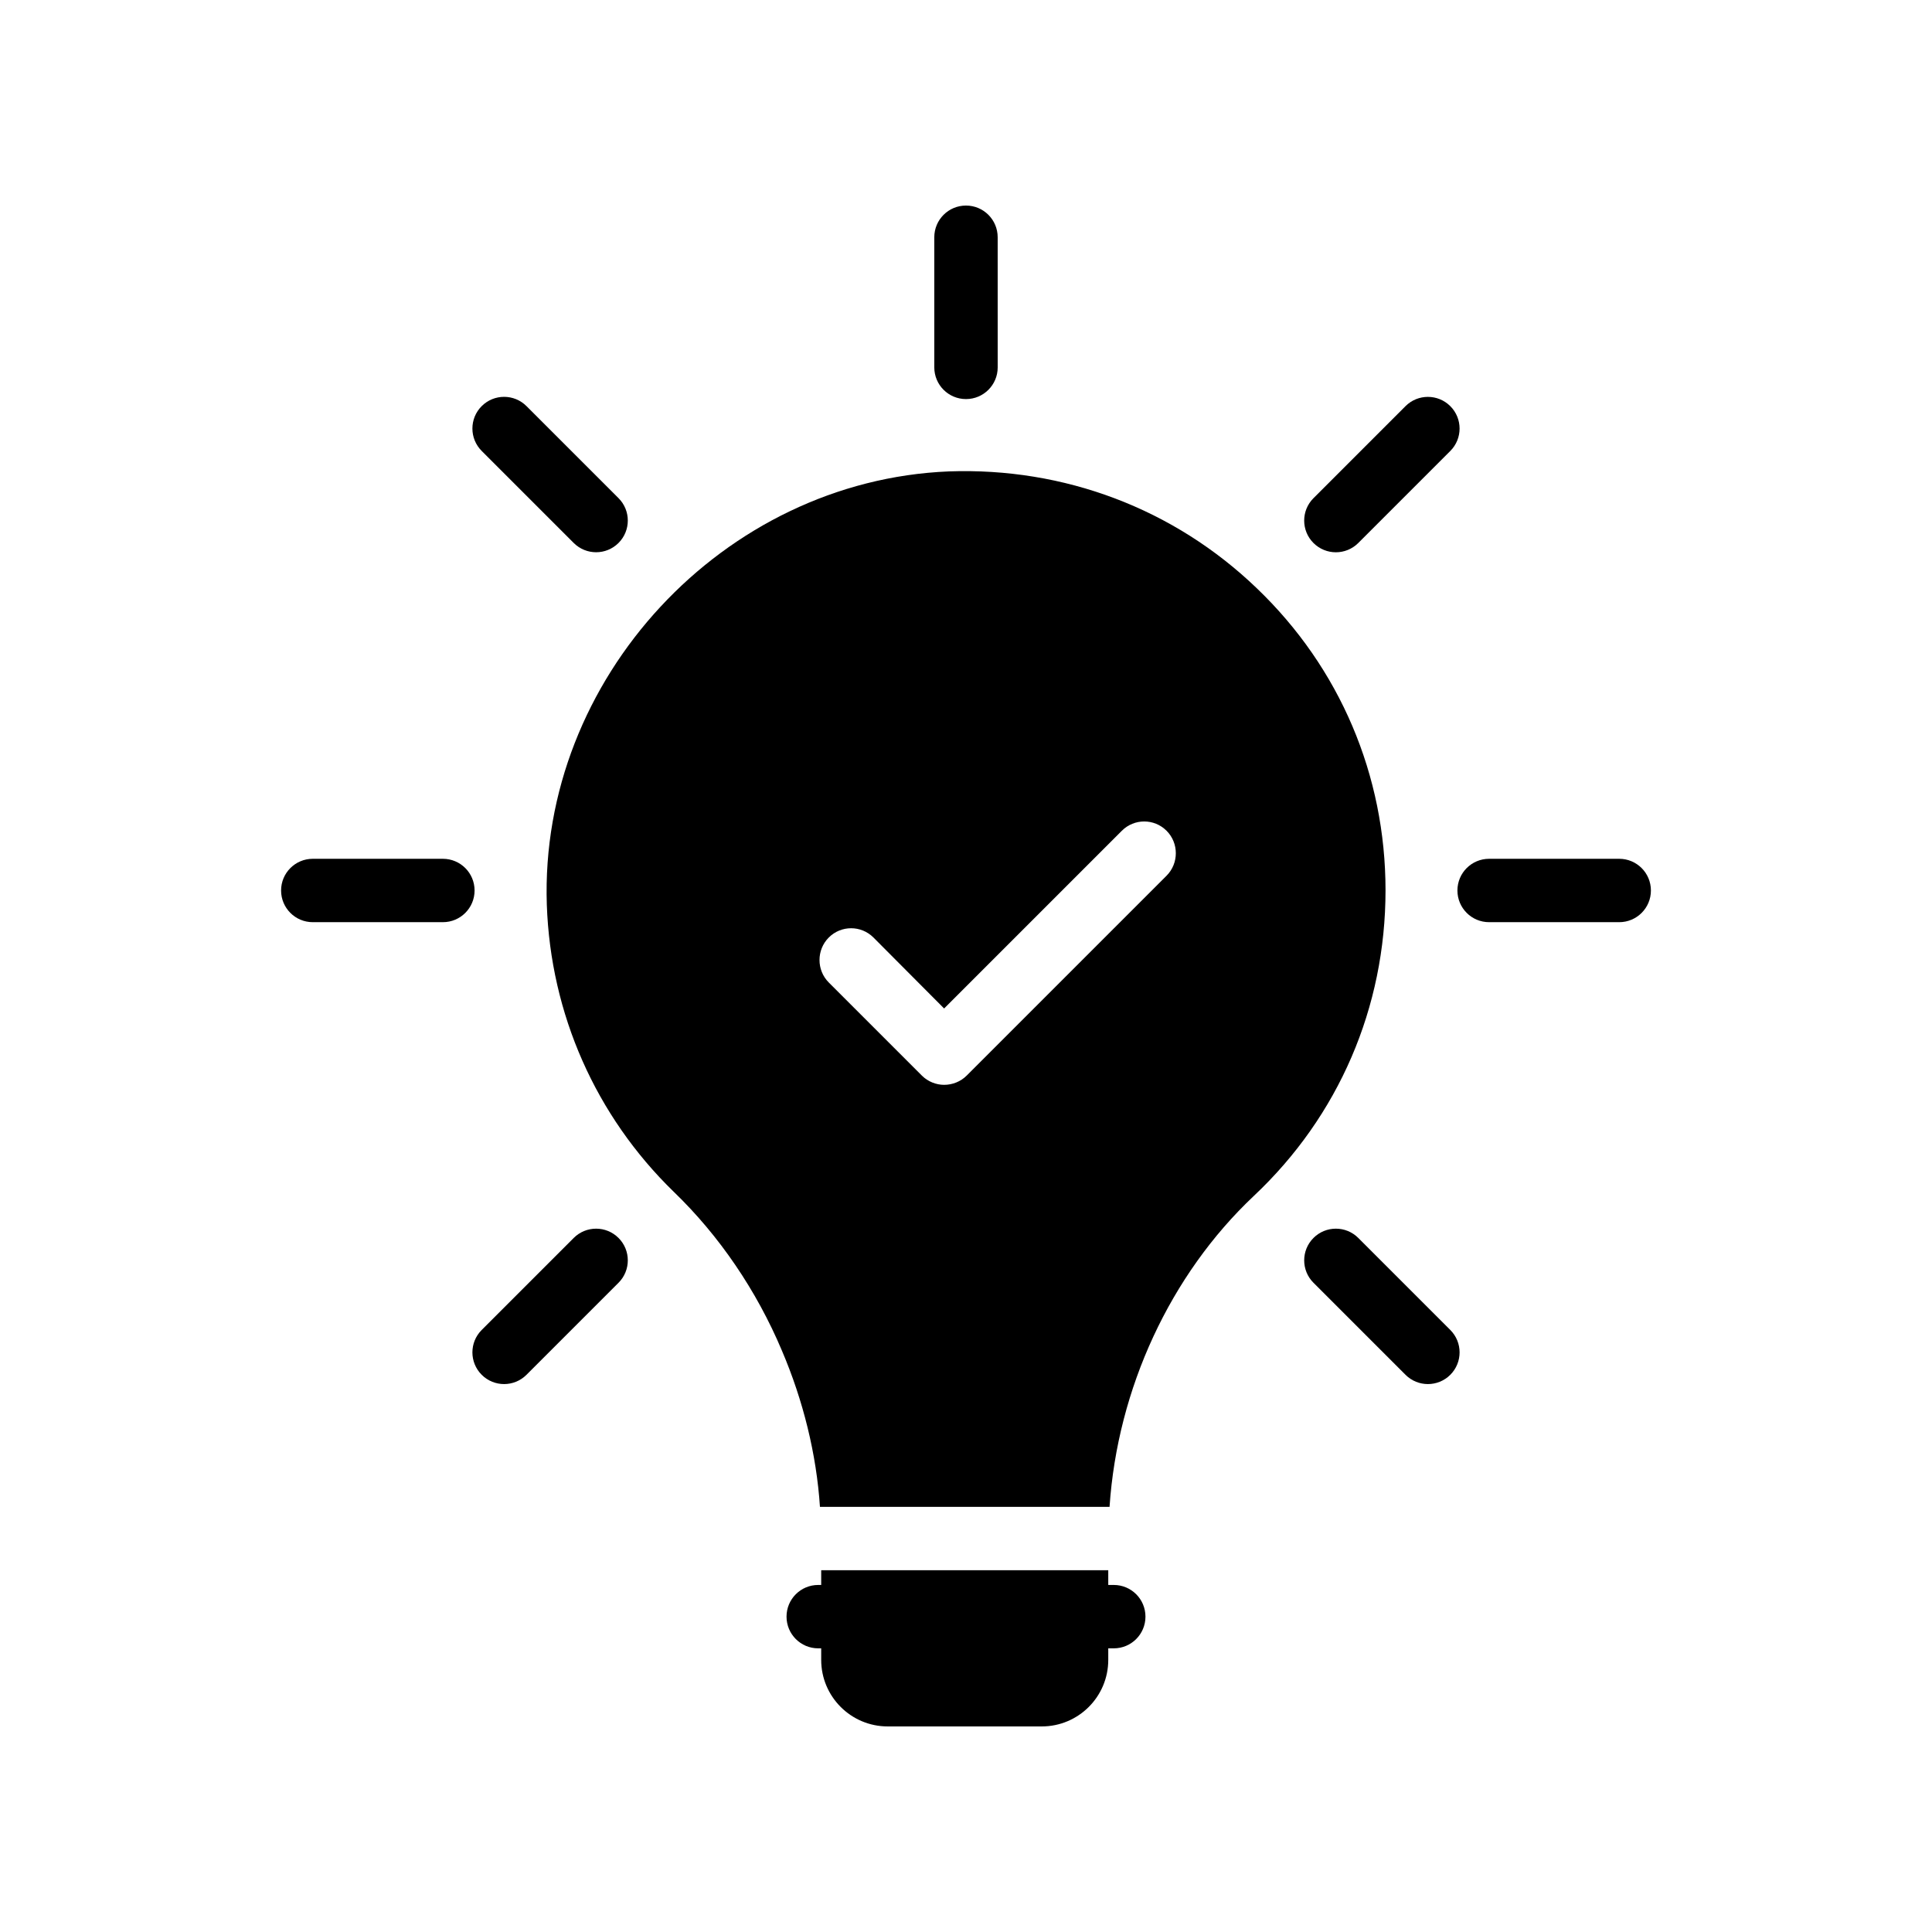 <?xml version="1.0" encoding="UTF-8"?>
<!-- Uploaded to: ICON Repo, www.svgrepo.com, Generator: ICON Repo Mixer Tools -->
<svg fill="#000000" width="800px" height="800px" version="1.1" viewBox="144 144 512 512" xmlns="http://www.w3.org/2000/svg">
 <g>
  <path d="m573.11 371.59h-34.48c-4.641 0-8.398 3.754-8.398 8.398 0 4.641 3.754 8.398 8.398 8.398h34.48c4.641 0 8.398-3.754 8.398-8.398s-3.758-8.398-8.398-8.398z"/>
  <path d="m498.02 290.36c2.148 0 4.297-0.82 5.938-2.461l24.387-24.387c3.281-3.281 3.281-8.594 0-11.875s-8.594-3.281-11.875 0l-24.387 24.387c-3.281 3.281-3.281 8.594 0 11.875 1.641 1.641 3.789 2.461 5.938 2.461z"/>
  <path d="m400 249.76c4.641 0 8.398-3.754 8.398-8.398l-0.004-34.488c0-4.641-3.754-8.398-8.398-8.398-4.641 0-8.398 3.754-8.398 8.398v34.488c0.004 4.644 3.758 8.398 8.402 8.398z"/>
  <path d="m296.04 287.89c1.641 1.641 3.789 2.461 5.938 2.461 2.148 0 4.297-0.82 5.938-2.461 3.281-3.281 3.281-8.594 0-11.875l-24.387-24.387c-3.281-3.281-8.594-3.281-11.875 0s-3.281 8.594 0 11.875z"/>
  <path d="m261.37 371.59h-34.48c-4.641 0-8.398 3.754-8.398 8.398 0 4.641 3.754 8.398 8.398 8.398h34.48c4.641 0 8.398-3.754 8.398-8.398s-3.754-8.398-8.398-8.398z"/>
  <path d="m296.04 472.07-24.387 24.387c-3.281 3.281-3.281 8.594 0 11.875 1.641 1.641 3.789 2.461 5.938 2.461 2.148 0 4.297-0.82 5.938-2.461l24.387-24.387c3.281-3.281 3.281-8.594 0-11.875s-8.594-3.281-11.875 0z"/>
  <path d="m503.96 472.07c-3.281-3.281-8.594-3.281-11.875 0s-3.281 8.594 0 11.875l24.387 24.387c1.641 1.641 3.789 2.461 5.938 2.461s4.297-0.82 5.938-2.461c3.281-3.281 3.281-8.594 0-11.875z"/>
  <path d="m439.16 564.03h-1.461v-3.906h-76.074v3.906h-0.789c-4.641 0-8.398 3.754-8.398 8.398 0 4.641 3.754 8.398 8.398 8.398h0.789v3.062c0 9.738 7.894 17.633 17.633 17.633h40.809c9.738 0 17.633-7.894 17.633-17.633v-3.062h1.461c4.641 0 8.398-3.754 8.398-8.398 0-4.641-3.754-8.398-8.398-8.398z"/>
  <path d="m477.08 299.91c-22-21.16-51.137-32.074-81.617-30.984-59.785 2.434-108.57 55-106.55 114.87 1.008 28.887 12.93 55.922 33.672 76.074 12.008 11.586 21.914 26.113 28.633 42.066 5.625 13.184 9.152 27.375 10.078 41.395h76.746c2.098-31.32 16.121-61.551 38.207-82.371 22.504-21.16 34.93-49.961 34.93-81.031-0.004-30.473-12.094-58.938-34.094-80.016zm-23.93 76.16-52.984 52.984c-1.598 1.598-3.781 2.438-5.965 2.438-2.098 0-4.281-0.84-5.879-2.434l-24.688-24.688c-3.273-3.273-3.273-8.648 0-11.922 3.273-3.273 8.566-3.273 11.84 0l18.727 18.809 47.105-47.105c3.273-3.273 8.566-3.273 11.84 0 3.277 3.269 3.277 8.645 0.004 11.918z"/>
 </g>
</svg>